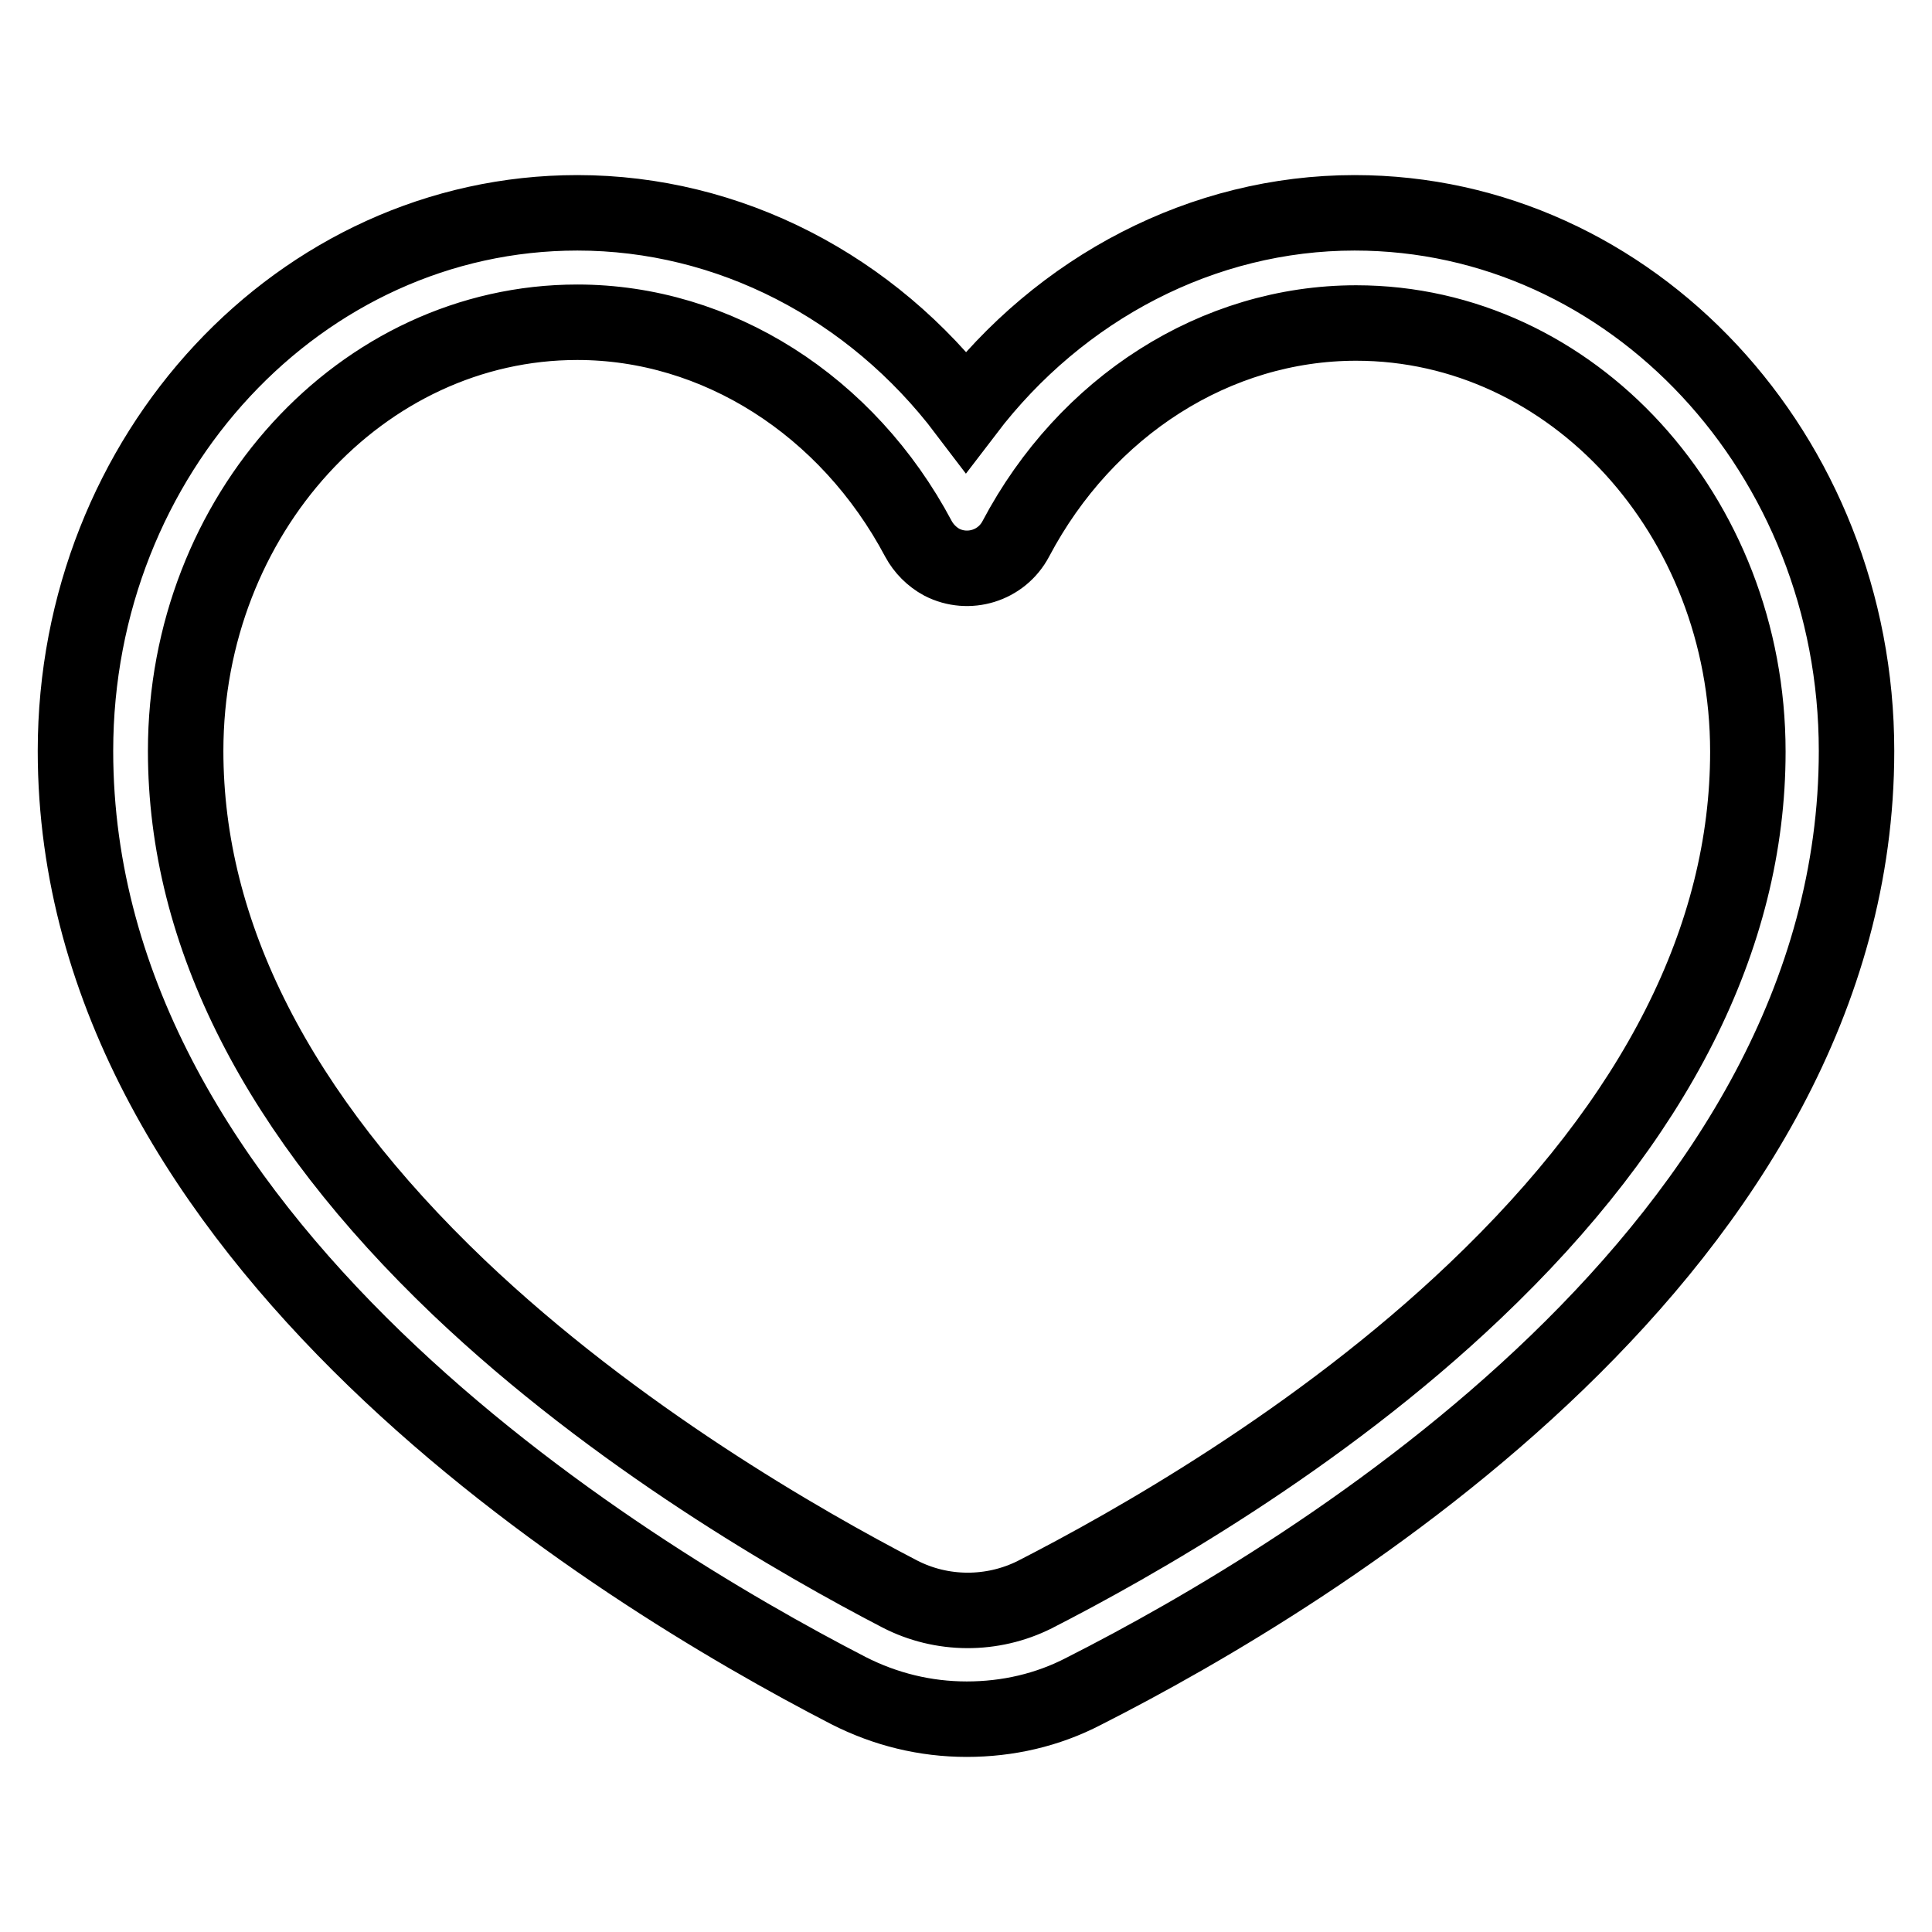 <?xml version="1.0" encoding="utf-8"?>
<!-- Svg Vector Icons : http://www.onlinewebfonts.com/icon -->
<!DOCTYPE svg PUBLIC "-//W3C//DTD SVG 1.1//EN" "http://www.w3.org/Graphics/SVG/1.1/DTD/svg11.dtd">
<svg version="1.1" xmlns="http://www.w3.org/2000/svg" xmlns:xlink="http://www.w3.org/1999/xlink" x="0px" y="0px" viewBox="0 0 256 256" enable-background="new 0 0 256 256" xml:space="preserve">
<g> <path stroke-width="10" fill-opacity="0" stroke="#000000"  d="M128.1,227.8c-5.5,0-10.8-1.3-15.7-3.8C81.6,208.1,10,164.2,10,99.5c0-39.3,29.8-71.3,66.5-71.3 c20.1,0,39,9.8,51.5,26.3c12.5-16.4,31.4-26.3,51.5-26.3c36.7,0,66.5,32,66.5,71.3c0,65.5-71.6,109-102.4,124.6 C138.8,226.6,133.5,227.8,128.1,227.8z M76.5,42.7c-28.6,0-51.9,25.5-51.9,56.8c0,24.3,12.2,48.2,36.2,71.1 c20.8,19.8,45.5,33.9,58.4,40.6c5.6,2.9,12.3,2.9,17.9,0.1c12.9-6.6,37.6-20.5,58.3-40.2c24-22.8,36.2-46.9,36.2-71.5 c0-31.3-23.3-56.8-51.9-56.8c-18.6,0-35.8,11-45.1,28.6c-1.9,3.6-6.3,4.9-9.8,3.1c-1.3-0.7-2.4-1.8-3.1-3.1 C112.3,53.7,95,42.7,76.5,42.7z"/></g>
</svg>